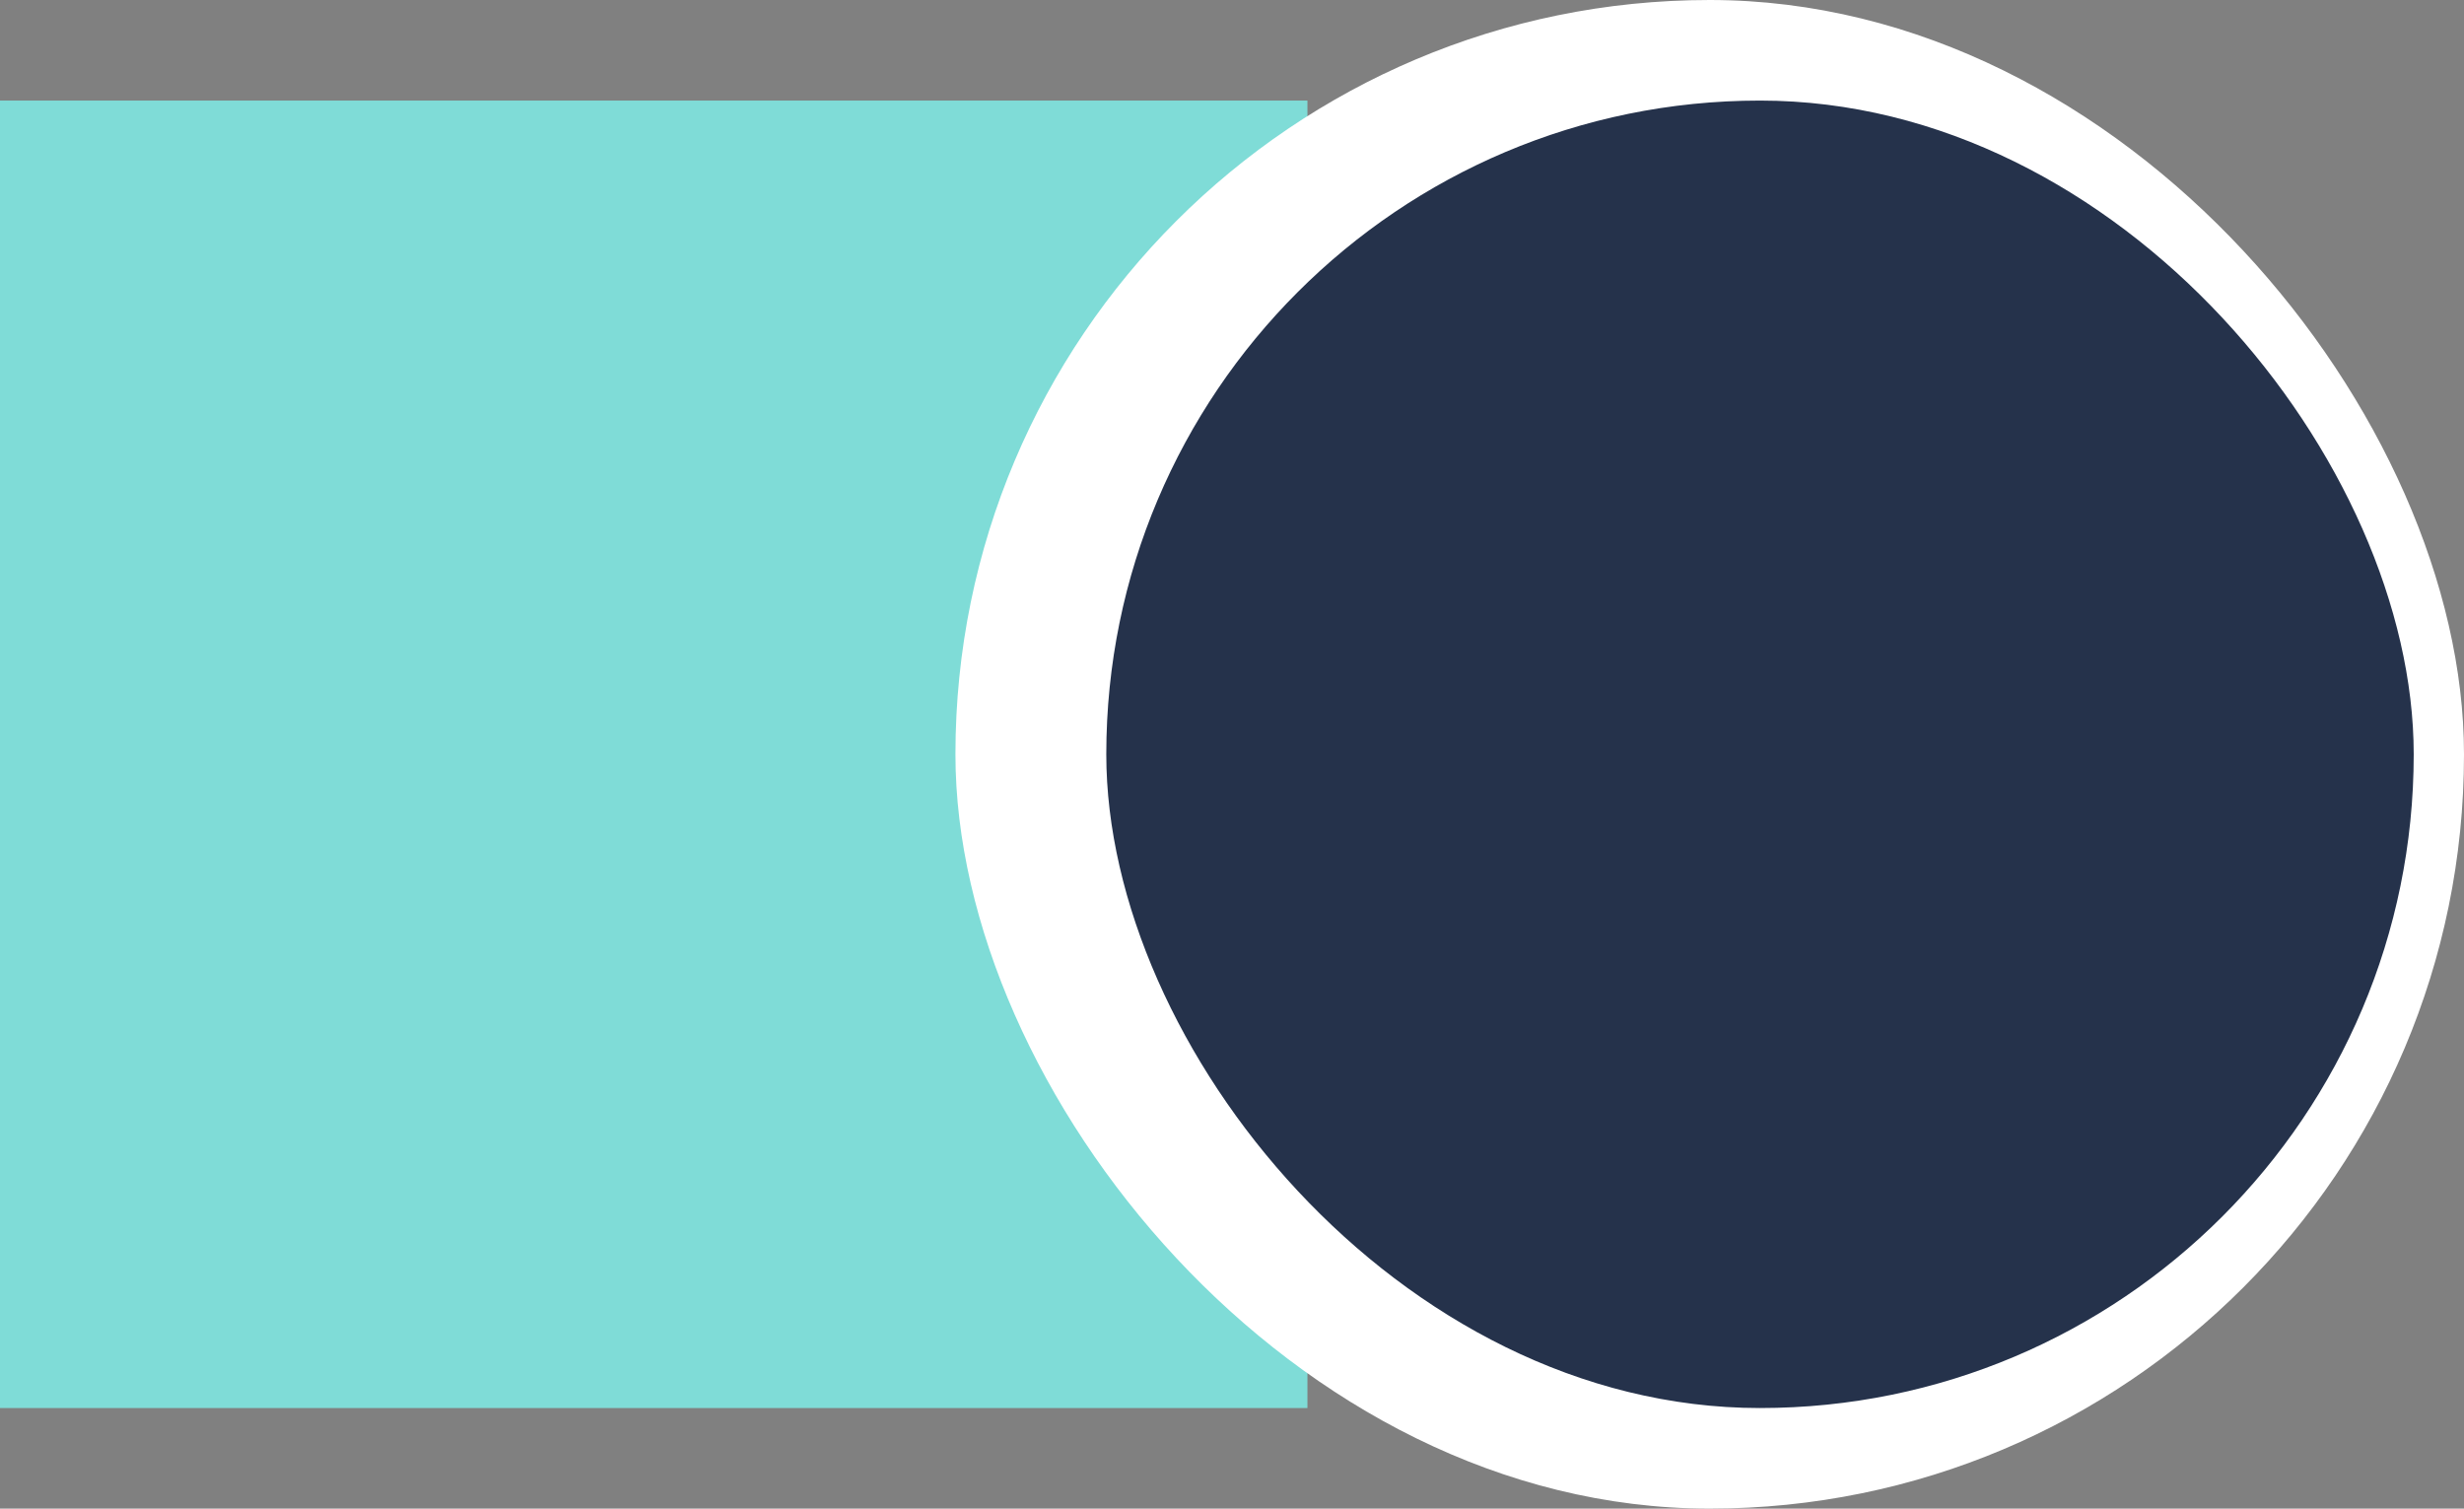 <svg width="49" height="30" viewBox="0 0 49 30" fill="none" xmlns="http://www.w3.org/2000/svg">
<rect x="0" y="0" width="49" height="30" fill="#808080" stroke="none"/>
<path d="M0 2H26V28H0V2Z" fill="#7FDCD7"/>
<rect x="19" width="30" height="30" rx="15" fill="white"/>
<rect x="22" y="2" width="26" height="26" rx="13" fill="#25324B"/>
</svg>
